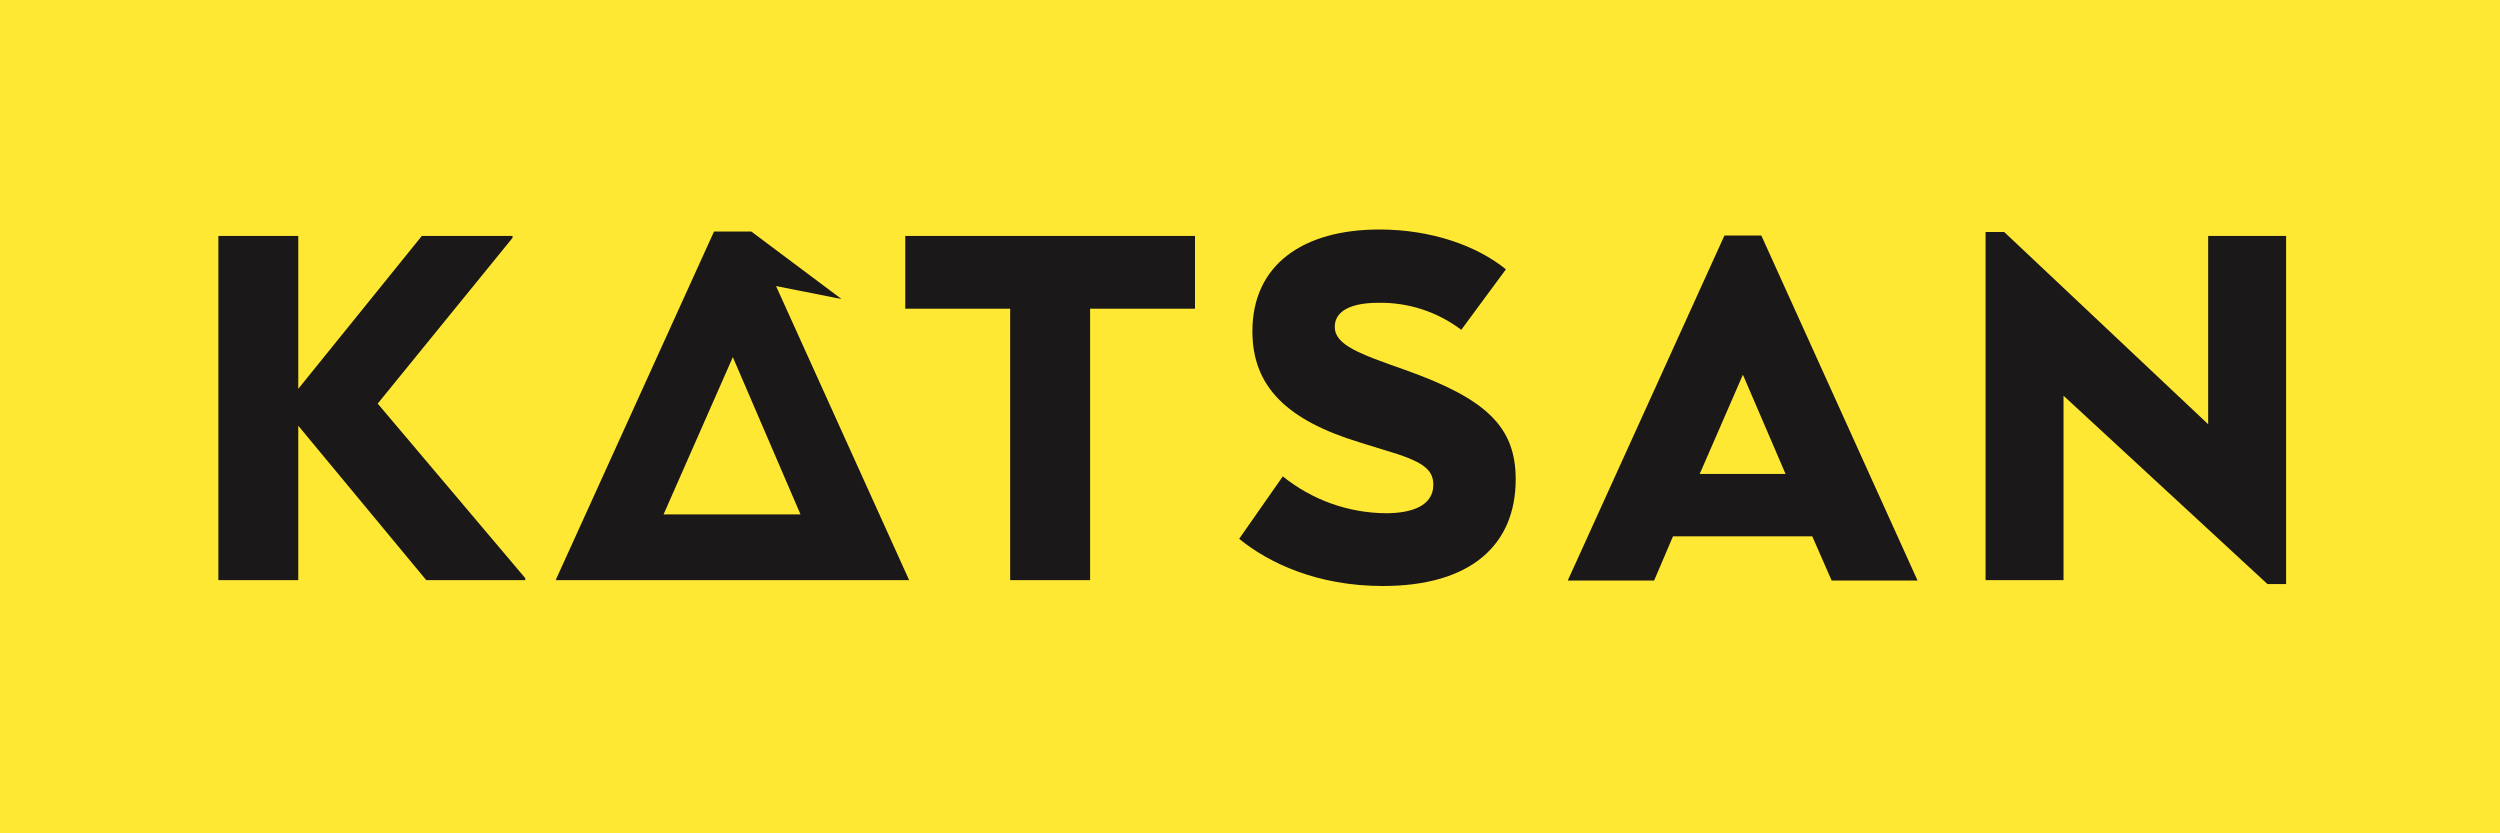 <svg xmlns="http://www.w3.org/2000/svg" xmlns:xlink="http://www.w3.org/1999/xlink" width="75px" height="25px" viewBox="0 0 75 25"><title>Group 3</title><g id="Page-1" stroke="none" stroke-width="1" fill="none" fill-rule="evenodd"><g id="1.0)-KS_Home" transform="translate(-561, -209)"><g id="Hero-Banner" transform="translate(0, 80)"><g id="Group-2" transform="translate(561, 129)"><rect id="Rectangle" fill="#FFE833" x="0" y="0" width="75" height="25"></rect><g id="Group" transform="translate(6.551, 3.676)" fill="#1A1818" fill-rule="nonzero"><g id="Logo" transform="translate(0, 3.209)"><g id="Group" transform="translate(0, 0)"><polygon id="Path_7" points="8.825 0.251 8.825 0.193 6.104 0.193 2.397 4.78 2.397 0.193 5.53091915e-15 0.193 5.53091915e-15 10.519 2.397 10.519 2.397 5.887 6.236 10.518 9.207 10.518 9.207 10.46 4.78 5.223"></polygon><polygon id="Path_8" points="20.607 2.376 23.754 2.376 23.754 10.519 26.152 10.519 26.152 2.376 29.299 2.376 29.299 0.193 20.607 0.193"></polygon><path d="M35.581,4.205 C34.243,3.733 33.492,3.467 33.492,2.922 C33.492,2.42 34.022,2.199 34.801,2.199 C35.697,2.183 36.572,2.469 37.287,3.01 L38.626,1.195 C37.758,0.487 36.39,0 34.831,0 C32.551,0 31.021,1.048 31.021,3.054 C31.021,4.721 32.066,5.724 34.243,6.388 L35.007,6.624 C36.111,6.948 36.449,7.184 36.449,7.656 C36.449,8.291 35.802,8.512 35.022,8.512 C33.898,8.503 32.809,8.113 31.933,7.406 L30.624,9.279 C31.507,10.002 32.963,10.695 34.934,10.695 C37.581,10.695 38.92,9.456 38.92,7.494 C38.919,5.916 38.037,5.075 35.581,4.205 Z" id="Path_9"></path><polygon id="Path_10" points="59.694 0.193 59.694 5.842 53.575 0.075 53.016 0.075 53.016 10.519 55.355 10.519 55.355 4.987 61.473 10.637 62.032 10.637 62.032 0.193"></polygon><path d="M16.73,1.697 L18.695,2.086 L15.987,0.06 L14.87,0.06 L11.211,8.115 L10.119,10.519 L20.723,10.519 L19.635,8.115 L16.73,1.697 Z M13.356,8.547 L15.434,3.829 L17.464,8.547 L13.356,8.547 Z" id="Path_11"></path><path d="M45.182,0.181 L46.289,0.181 L50.976,10.532 L48.399,10.532 L47.817,9.204 L43.639,9.204 L43.072,10.532 L40.481,10.532 L45.182,0.181 Z M47.016,7.334 L45.736,4.356 L44.44,7.334 L47.016,7.334 Z" id="Path_12"></path></g></g></g></g></g></g></g></svg>
